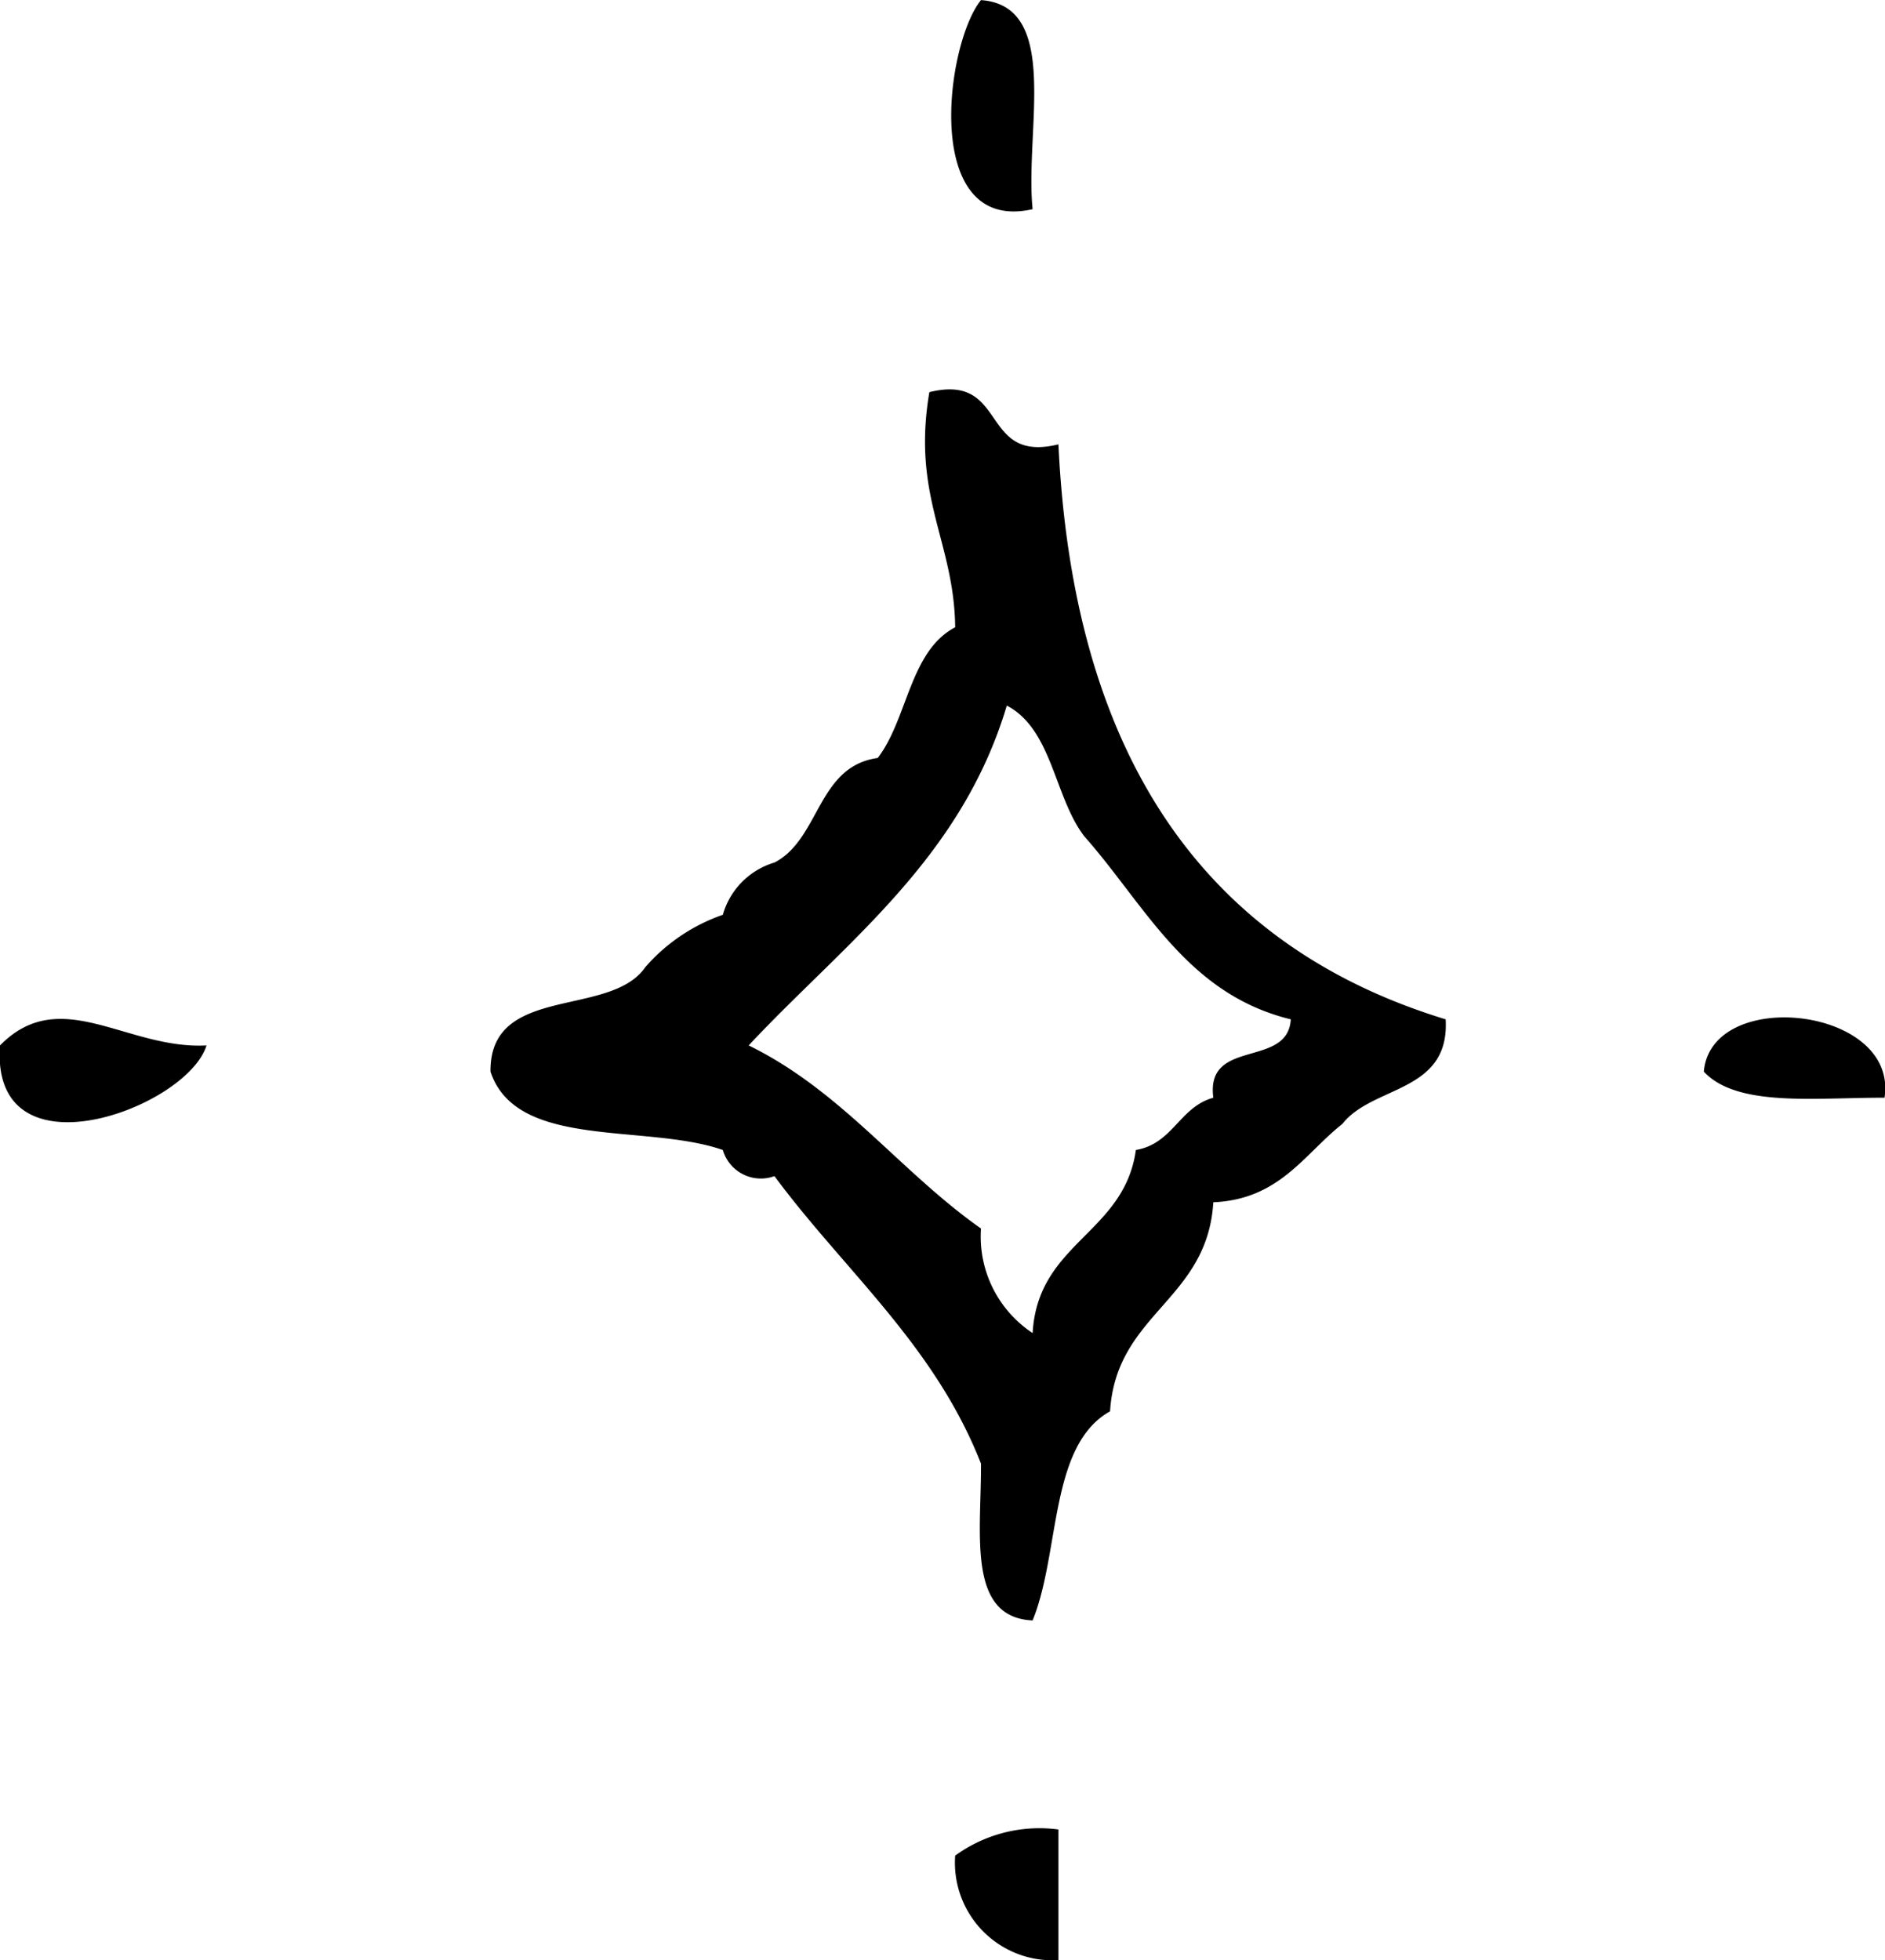 <svg xmlns="http://www.w3.org/2000/svg" width="40.16" height="41.75" viewBox="0 0 40.16 41.75">
  <defs>
    <style>
      .cls-1 {
        fill-rule: evenodd;
      }
    </style>
  </defs>
  <path id="ill_sparkle02.svg" class="cls-1" d="M1838.74,780.065c1.71,0.124.93,2.771,1.1,4.454C1837.47,785.053,1837.98,781,1838.74,780.065Zm-1.1,8.351c1.69-.415,1.06,1.528,2.75,1.112,0.31,6.554,3.04,10.658,8.25,12.248,0.09,1.571-1.55,1.4-2.2,2.227-0.82.649-1.34,1.608-2.75,1.67-0.13,2.1-2.07,2.357-2.2,4.453-1.3.725-1.06,3.009-1.65,4.454-1.41-.062-1.09-1.864-1.1-3.34-0.99-2.528-2.91-4.11-4.4-6.124a0.844,0.844,0,0,1-1.1-.557c-1.64-.571-4.4,0-4.95-1.669-0.02-1.873,2.55-1.135,3.3-2.227a3.869,3.869,0,0,1,1.65-1.114,1.625,1.625,0,0,1,1.1-1.113c0.97-.5.91-2.05,2.2-2.227,0.64-.833.68-2.277,1.65-2.784C1838.17,791.593,1837.26,790.654,1837.64,788.416Zm-3.85,13.916c1.98,0.966,3.22,2.682,4.95,3.9a2.463,2.463,0,0,0,1.1,2.227c0.11-1.934,1.95-2.113,2.2-3.9,0.79-.133.93-0.916,1.65-1.113-0.17-1.284,1.59-.618,1.65-1.67-2.22-.541-3.1-2.433-4.4-3.9-0.64-.833-0.68-2.277-1.65-2.783C1838.31,798.376,1835.84,800.143,1833.79,802.332Zm-11.55,0c-0.42,1.348-4.61,2.882-4.4,0C1819.13,801.017,1820.54,802.423,1822.24,802.332Zm35.75,1.114c-1.46-.006-3.14.21-3.85-0.556C1854.3,801.072,1858.29,801.507,1857.99,803.446Zm-17.6,15.587v2.783a2.079,2.079,0,0,1-2.2-2.226A3.055,3.055,0,0,1,1840.39,819.033Z" transform="translate(-1817.84 -780.063)"/>
</svg>
